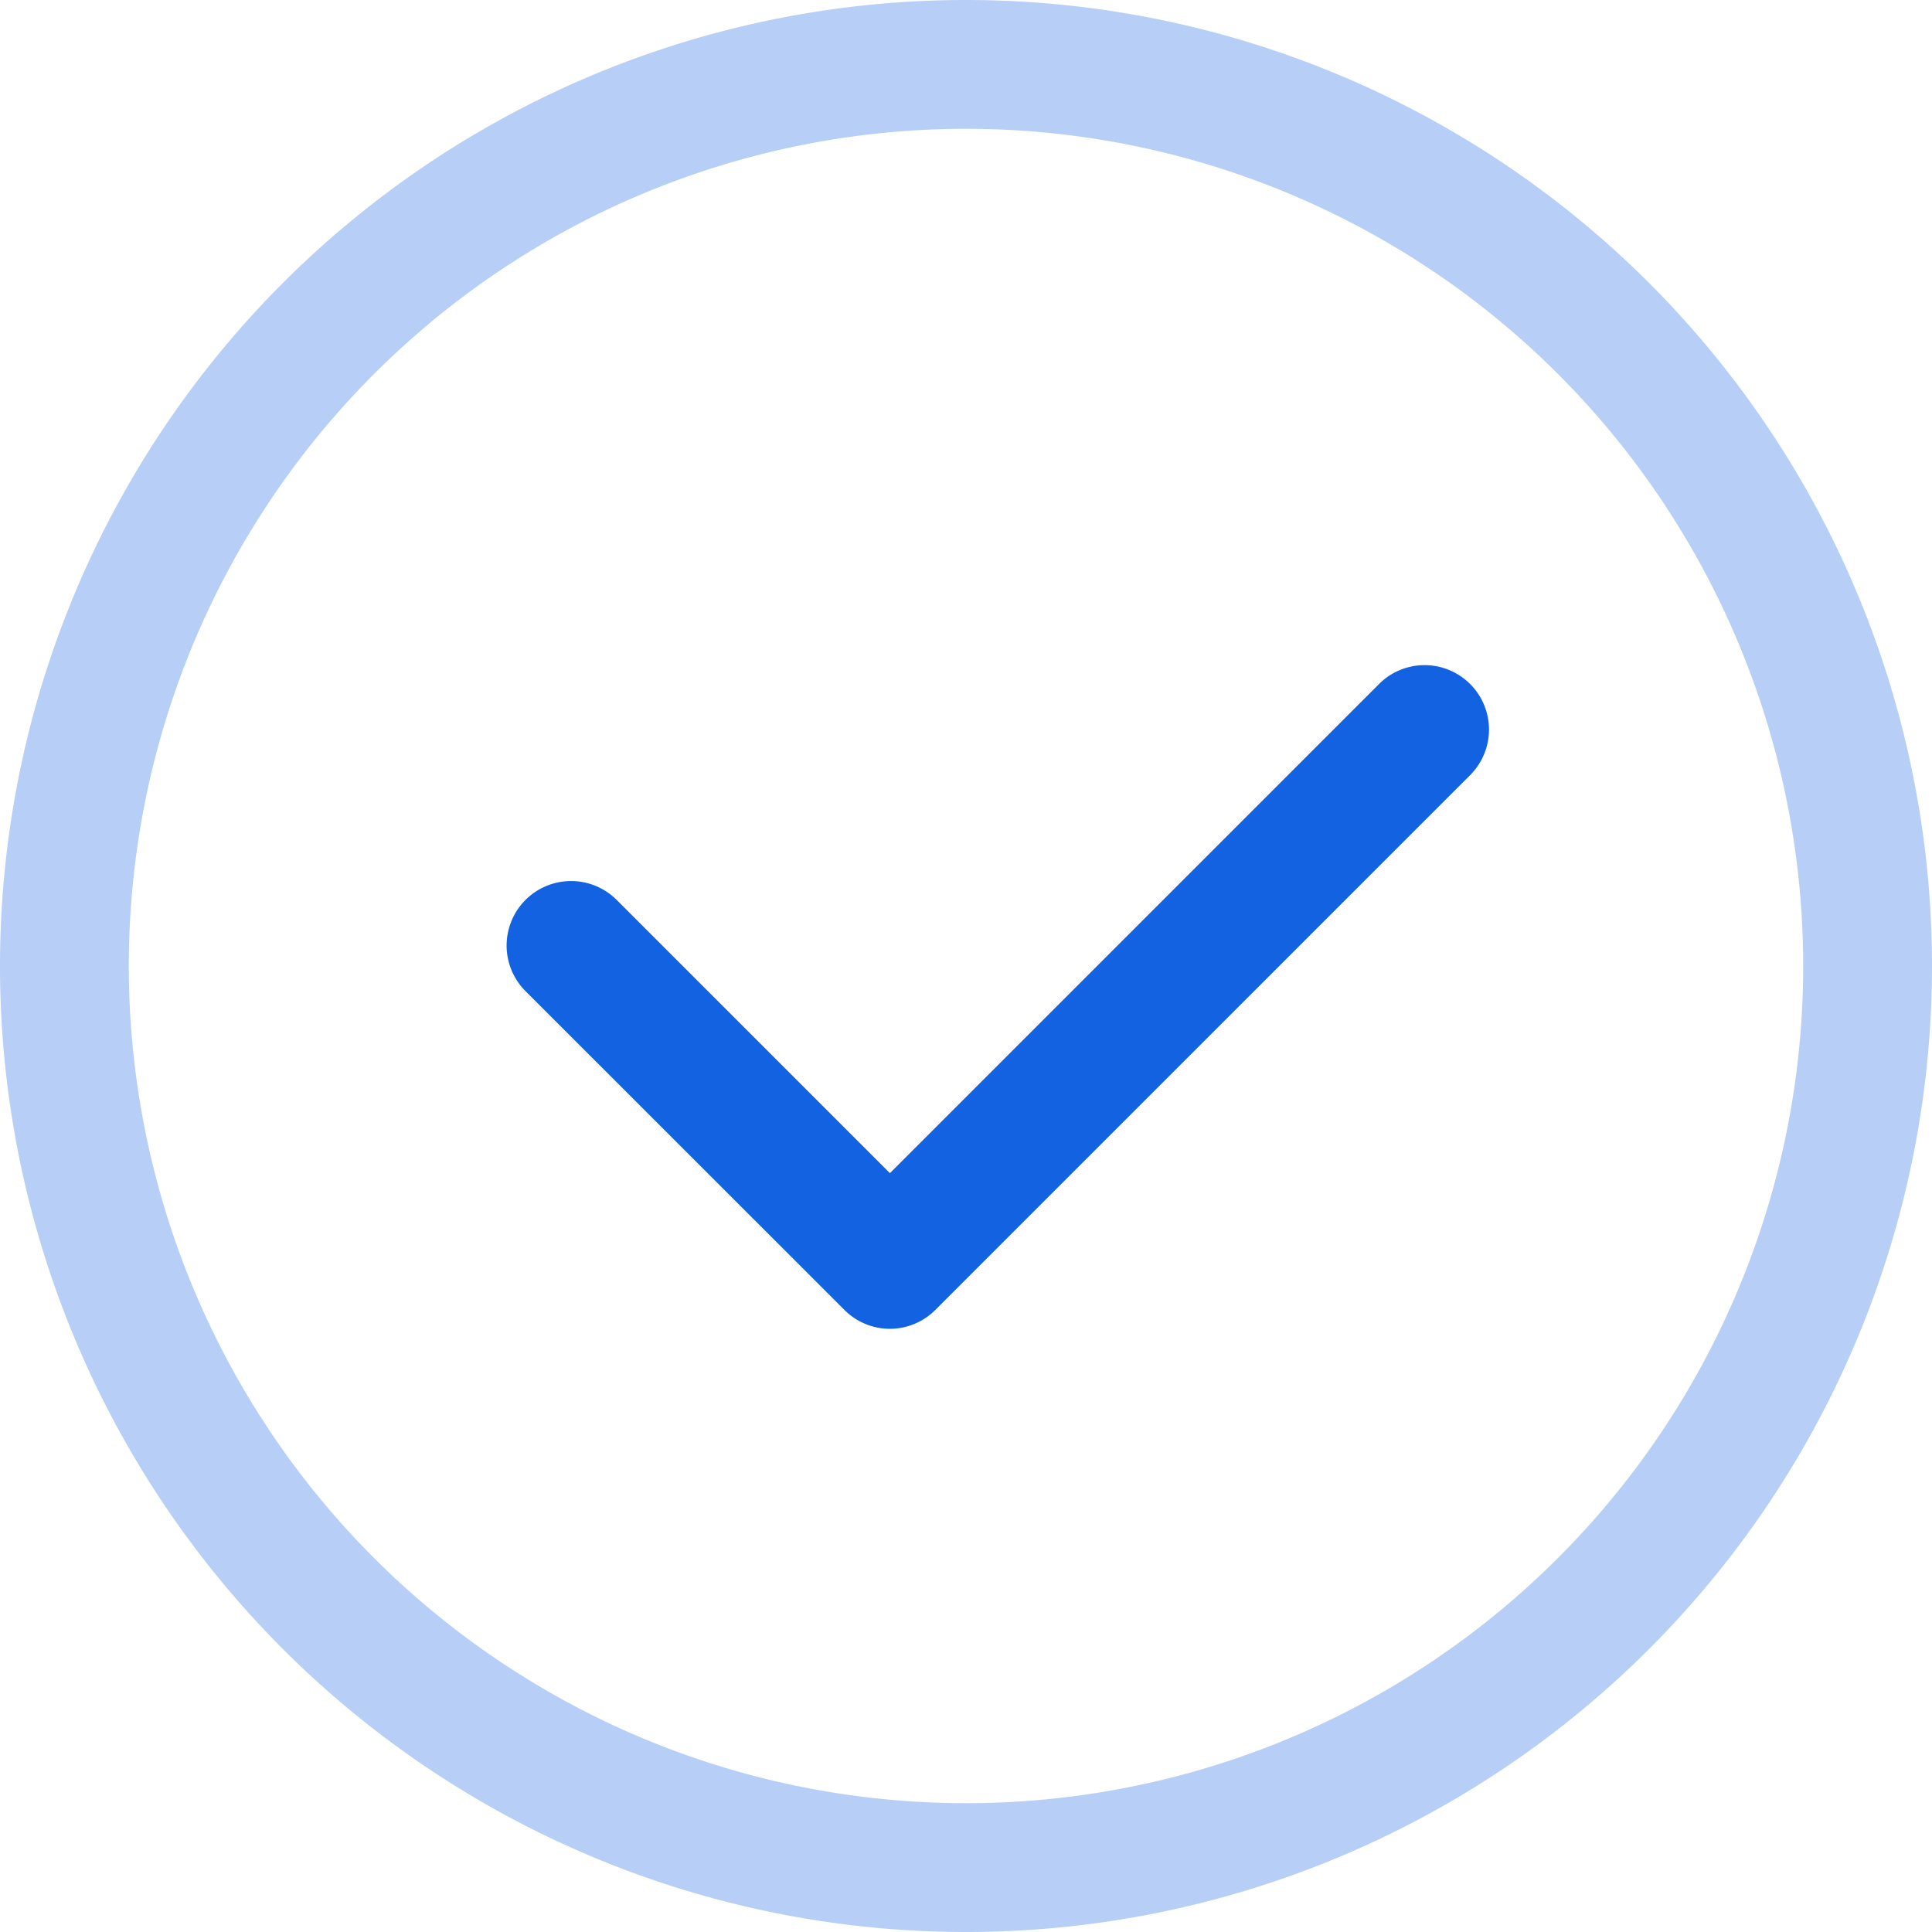<?xml version="1.0"?>
<svg xmlns="http://www.w3.org/2000/svg" width="55" height="55" viewBox="0 0 55 55">
  <path d="M35.324,13.439,20.063,28.7a1.827,1.827,0,0,1-2.583-.007L8.4,19.616A1.833,1.833,0,1,1,11,17.024L18.776,24.8,32.729,10.847a1.834,1.834,0,0,1,2.594,2.592Z" transform="translate(6.558 8.597)" fill="#1362e2" fill-rule="evenodd"/>
  <path d="M27.5,55A27.5,27.5,0,1,1,55,27.5,27.5,27.5,0,0,1,27.5,55Zm0-51.333A23.833,23.833,0,1,0,51.333,27.5,23.833,23.833,0,0,0,27.5,3.667Z" fill="#1362e2" fill-rule="evenodd" opacity="0.302"/>
</svg>
